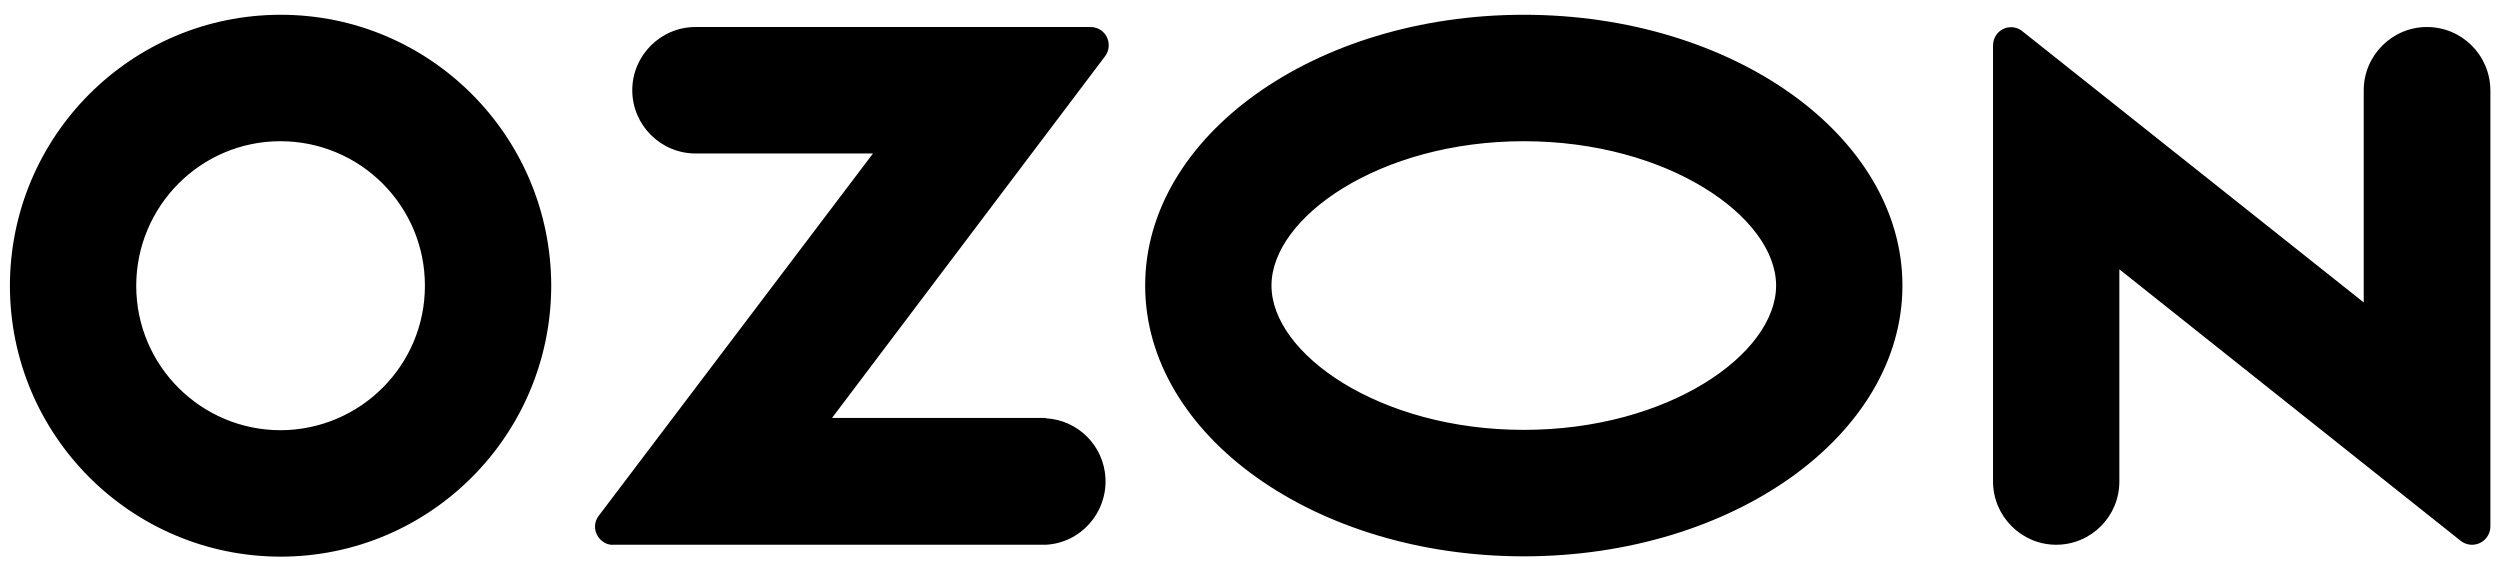 <svg width="140" height="32" viewBox="0 0 140 32" fill="none" xmlns="http://www.w3.org/2000/svg">
<path d="M58.573 23.406H46.592L61.888 3.144C62.221 2.699 62.129 2.05 61.684 1.716C61.518 1.587 61.295 1.513 61.073 1.513H38.944C36.999 1.513 35.407 3.107 35.407 5.053C35.407 7 36.999 8.594 38.944 8.594H48.888L33.536 28.875C33.184 29.32 33.277 29.95 33.721 30.302C33.907 30.45 34.129 30.525 34.351 30.506H58.555C60.499 30.413 61.999 28.745 61.907 26.78C61.814 24.963 60.37 23.517 58.555 23.424V23.406H58.573ZM135.907 1.513C133.962 1.513 132.369 3.107 132.369 5.053V16.936L113.258 1.754C112.832 1.401 112.184 1.457 111.832 1.902C111.684 2.087 111.61 2.31 111.61 2.551V26.965C111.61 28.912 113.203 30.506 115.147 30.506C117.092 30.506 118.684 28.93 118.684 26.965V15.082L137.795 30.284C138.24 30.636 138.888 30.562 139.24 30.117C139.388 29.931 139.462 29.709 139.462 29.486V5.053C139.444 3.088 137.87 1.513 135.907 1.513ZM85.332 24.073C77.24 24.073 71.203 19.81 71.203 15.991C71.203 12.172 77.258 7.908 85.332 7.908C93.425 7.908 99.462 12.172 99.462 15.991C99.462 19.81 93.444 24.073 85.332 24.073ZM85.332 0.827C73.629 0.827 64.129 7.612 64.129 15.991C64.129 24.37 73.629 31.155 85.332 31.155C97.036 31.155 106.536 24.37 106.536 15.991C106.536 7.612 97.036 0.827 85.332 0.827ZM15.721 24.092C11.258 24.092 7.629 20.477 7.629 16.009C7.629 11.542 11.24 7.908 15.703 7.908C20.166 7.908 23.795 11.523 23.795 15.991V16.009C23.795 20.458 20.184 24.073 15.721 24.092ZM15.721 0.827C7.351 0.827 0.573 7.612 0.555 15.991C0.555 24.37 7.332 31.155 15.703 31.173C24.073 31.173 30.851 24.389 30.869 16.009V15.991C30.851 7.612 24.073 0.827 15.721 0.827Z" fill="black"/>
</svg>
